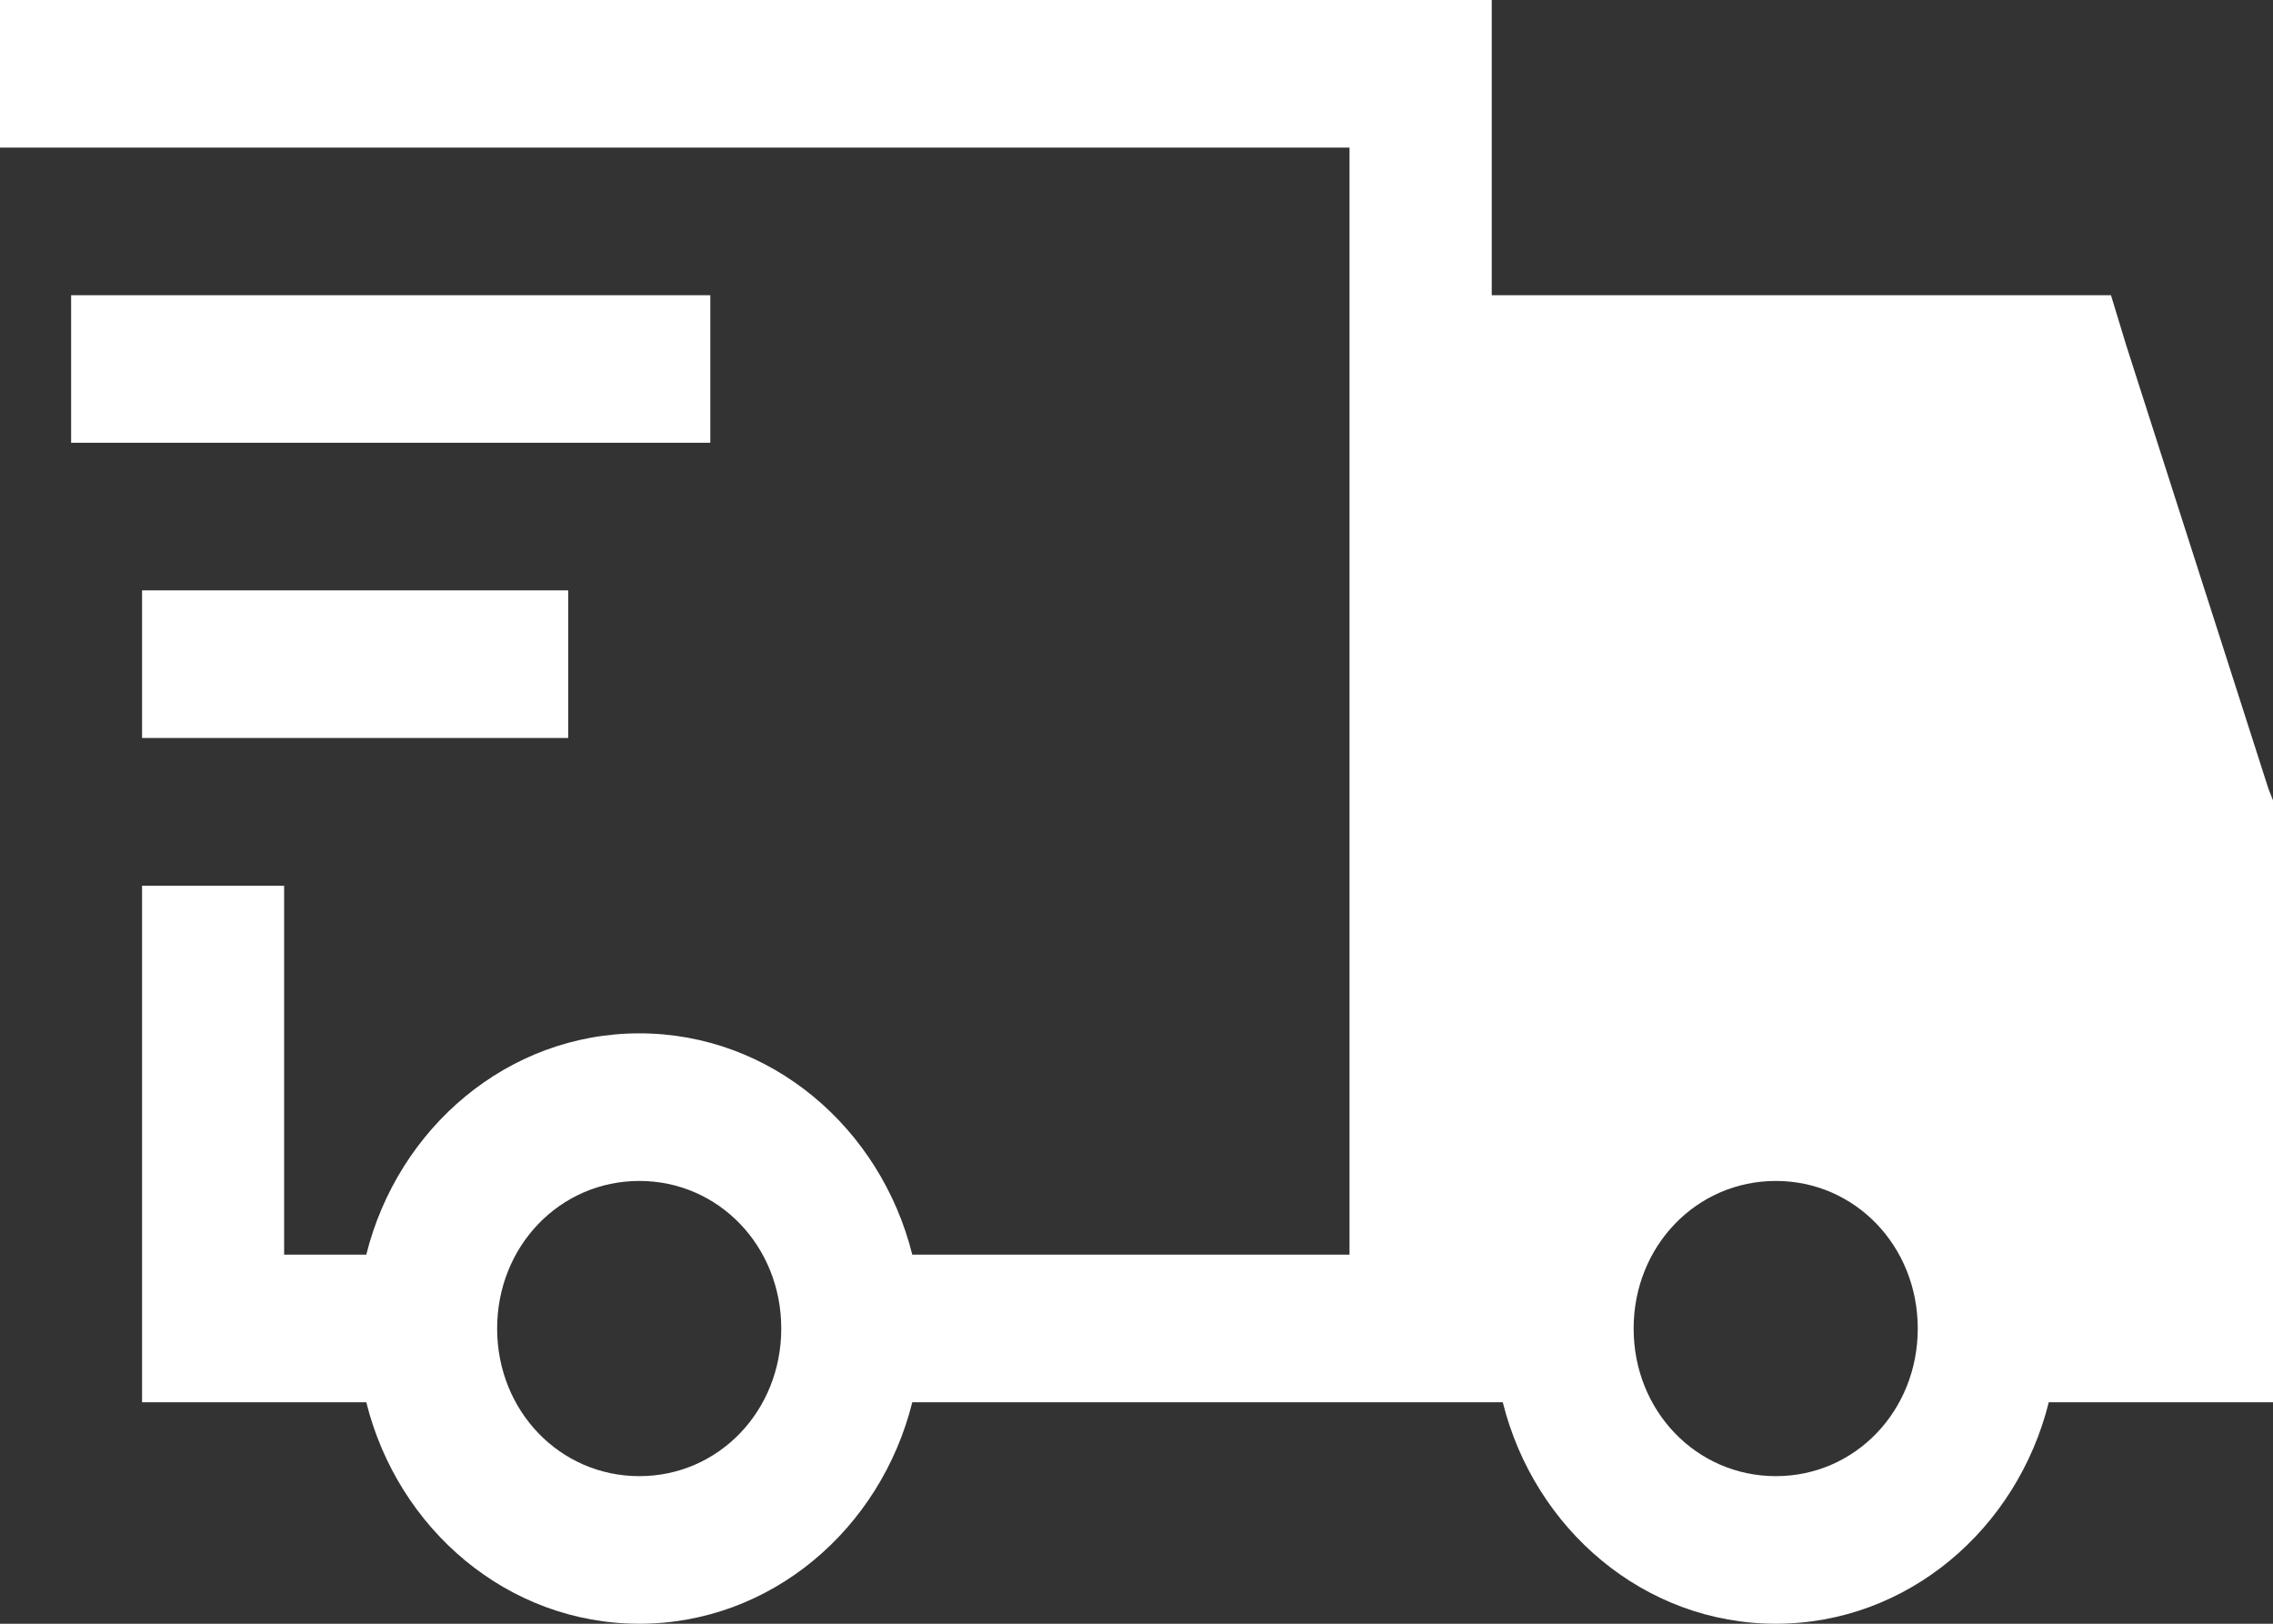 <svg width="14" height="10" viewBox="0 0 14 10" fill="none" xmlns="http://www.w3.org/2000/svg">
<rect x="0" y="0" width="14" height="10" fill="#333333" stroke="none"/>
<path d="M0 0V0.909H8.312V7.727H5.619C5.424 6.946 4.748 6.364 3.938 6.364C3.127 6.364 2.451 6.946 2.256 7.727H1.75V5.455H0.875V8.636H2.256C2.451 9.418 3.127 10 3.938 10C4.748 10 5.424 9.418 5.619 8.636H9.256C9.451 9.418 10.127 10 10.938 10C11.748 10 12.424 9.418 12.619 8.636H14V4.929L13.972 4.858L13.097 2.13L13.002 1.818H9.188V0H0ZM0.438 1.818V2.727H4.375V1.818H0.438ZM0.875 3.636V4.545H3.5V3.636H0.875ZM3.938 7.273C4.426 7.273 4.812 7.674 4.812 8.182C4.812 8.69 4.426 9.091 3.938 9.091C3.449 9.091 3.062 8.69 3.062 8.182C3.062 7.674 3.449 7.273 3.938 7.273ZM10.938 7.273C11.426 7.273 11.812 7.674 11.812 8.182C11.812 8.69 11.426 9.091 10.938 9.091C10.449 9.091 10.062 8.69 10.062 8.182C10.062 7.674 10.449 7.273 10.938 7.273Z" fill="white"/>
</svg>
